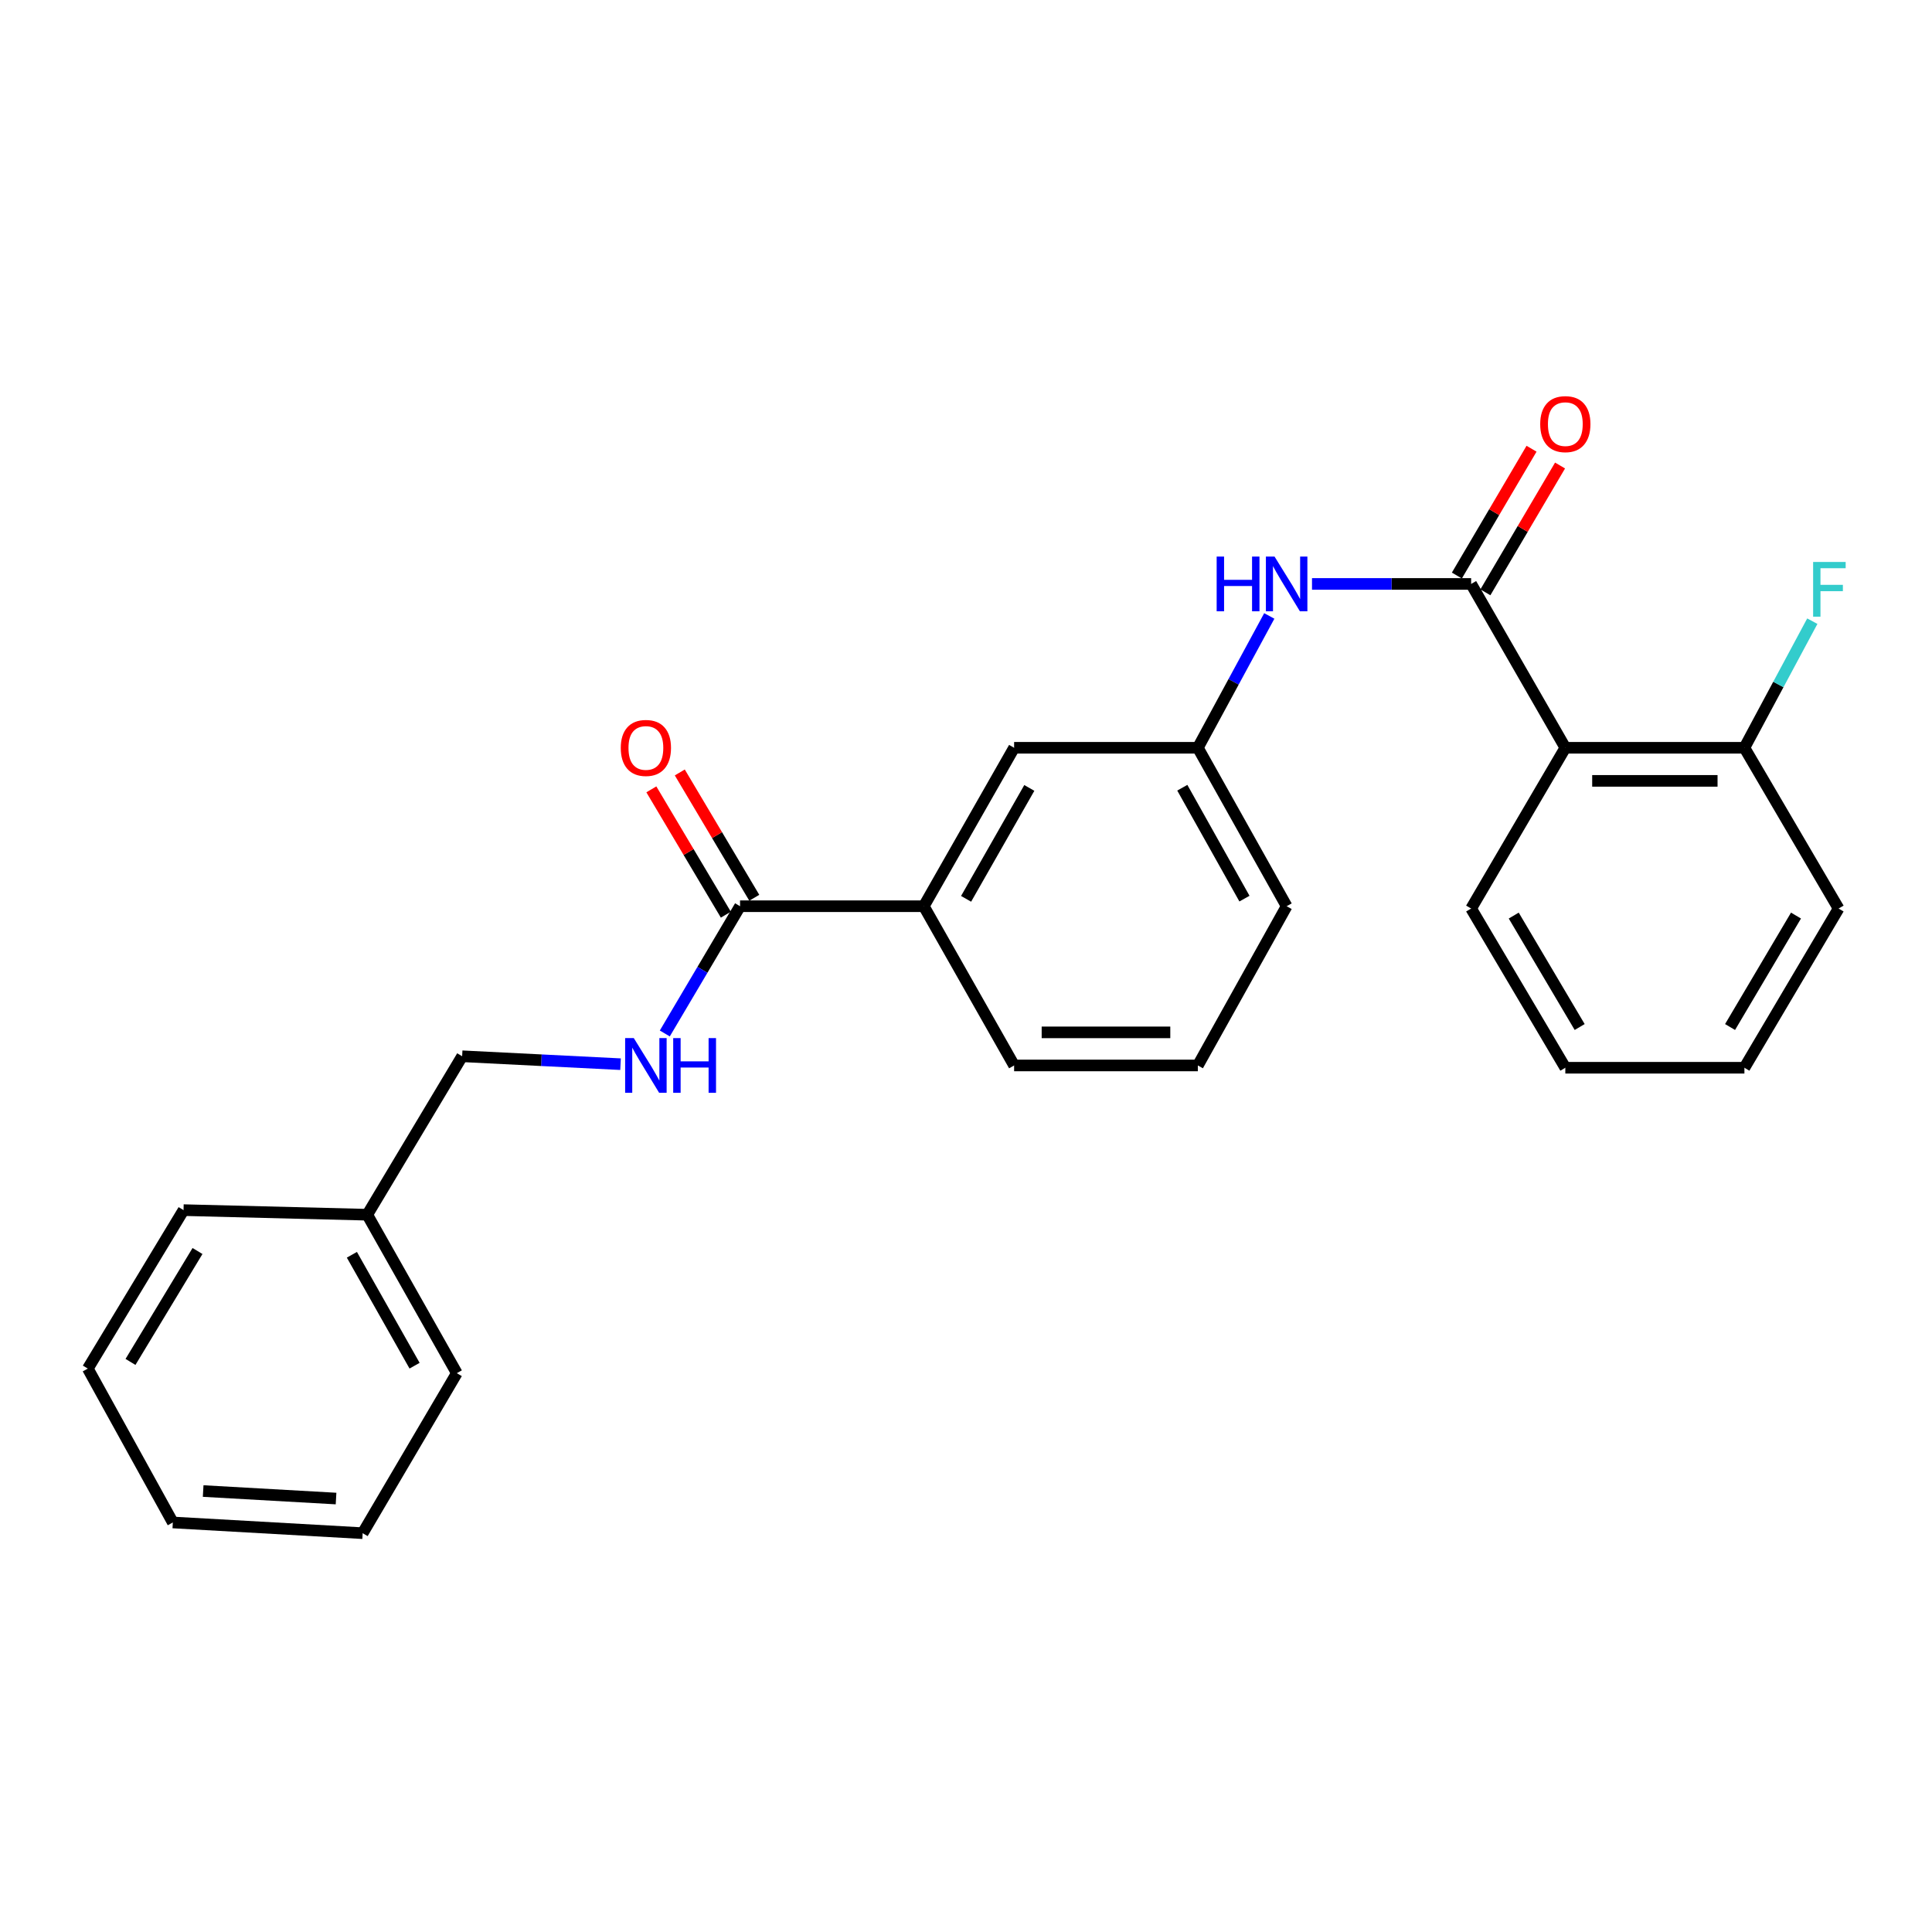 <?xml version='1.0' encoding='iso-8859-1'?>
<svg version='1.1' baseProfile='full'
              xmlns='http://www.w3.org/2000/svg'
                      xmlns:rdkit='http://www.rdkit.org/xml'
                      xmlns:xlink='http://www.w3.org/1999/xlink'
                  xml:space='preserve'
width='1000px' height='1000px' viewBox='0 0 1000 1000'>
<!-- END OF HEADER -->
<rect style='opacity:1.0;fill:#FFFFFF;stroke:none' width='1000' height='1000' x='0' y='0'> </rect>
<path class='bond-0' d='M 761.454,302.242 L 810.209,387.049' style='fill:none;fill-rule:evenodd;stroke:#000000;stroke-width:6px;stroke-linecap:butt;stroke-linejoin:miter;stroke-opacity:1' />
<path class='bond-2' d='M 761.454,302.242 L 720.272,302.242' style='fill:none;fill-rule:evenodd;stroke:#000000;stroke-width:6px;stroke-linecap:butt;stroke-linejoin:miter;stroke-opacity:1' />
<path class='bond-2' d='M 720.272,302.242 L 679.09,302.242' style='fill:none;fill-rule:evenodd;stroke:#0000FF;stroke-width:6px;stroke-linecap:butt;stroke-linejoin:miter;stroke-opacity:1' />
<path class='bond-6' d='M 768.834,306.587 L 788.158,273.769' style='fill:none;fill-rule:evenodd;stroke:#000000;stroke-width:6px;stroke-linecap:butt;stroke-linejoin:miter;stroke-opacity:1' />
<path class='bond-6' d='M 788.158,273.769 L 807.483,240.95' style='fill:none;fill-rule:evenodd;stroke:#FF0000;stroke-width:6px;stroke-linecap:butt;stroke-linejoin:miter;stroke-opacity:1' />
<path class='bond-6' d='M 754.075,297.897 L 773.4,265.078' style='fill:none;fill-rule:evenodd;stroke:#000000;stroke-width:6px;stroke-linecap:butt;stroke-linejoin:miter;stroke-opacity:1' />
<path class='bond-6' d='M 773.4,265.078 L 792.724,232.26' style='fill:none;fill-rule:evenodd;stroke:#FF0000;stroke-width:6px;stroke-linecap:butt;stroke-linejoin:miter;stroke-opacity:1' />
<path class='bond-5' d='M 810.209,387.049 L 902.904,387.049' style='fill:none;fill-rule:evenodd;stroke:#000000;stroke-width:6px;stroke-linecap:butt;stroke-linejoin:miter;stroke-opacity:1' />
<path class='bond-5' d='M 824.113,404.176 L 888.999,404.176' style='fill:none;fill-rule:evenodd;stroke:#000000;stroke-width:6px;stroke-linecap:butt;stroke-linejoin:miter;stroke-opacity:1' />
<path class='bond-12' d='M 810.209,387.049 L 761.454,470.257' style='fill:none;fill-rule:evenodd;stroke:#000000;stroke-width:6px;stroke-linecap:butt;stroke-linejoin:miter;stroke-opacity:1' />
<path class='bond-1' d='M 383.054,469.058 L 478.156,469.058' style='fill:none;fill-rule:evenodd;stroke:#000000;stroke-width:6px;stroke-linecap:butt;stroke-linejoin:miter;stroke-opacity:1' />
<path class='bond-3' d='M 383.054,469.058 L 363.577,501.99' style='fill:none;fill-rule:evenodd;stroke:#000000;stroke-width:6px;stroke-linecap:butt;stroke-linejoin:miter;stroke-opacity:1' />
<path class='bond-3' d='M 363.577,501.99 L 344.1,534.923' style='fill:none;fill-rule:evenodd;stroke:#0000FF;stroke-width:6px;stroke-linecap:butt;stroke-linejoin:miter;stroke-opacity:1' />
<path class='bond-9' d='M 390.416,464.683 L 371.138,432.251' style='fill:none;fill-rule:evenodd;stroke:#000000;stroke-width:6px;stroke-linecap:butt;stroke-linejoin:miter;stroke-opacity:1' />
<path class='bond-9' d='M 371.138,432.251 L 351.861,399.818' style='fill:none;fill-rule:evenodd;stroke:#FF0000;stroke-width:6px;stroke-linecap:butt;stroke-linejoin:miter;stroke-opacity:1' />
<path class='bond-9' d='M 375.693,473.434 L 356.416,441.001' style='fill:none;fill-rule:evenodd;stroke:#000000;stroke-width:6px;stroke-linecap:butt;stroke-linejoin:miter;stroke-opacity:1' />
<path class='bond-9' d='M 356.416,441.001 L 337.139,408.569' style='fill:none;fill-rule:evenodd;stroke:#FF0000;stroke-width:6px;stroke-linecap:butt;stroke-linejoin:miter;stroke-opacity:1' />
<path class='bond-7' d='M 656.982,318.813 L 638.494,352.931' style='fill:none;fill-rule:evenodd;stroke:#0000FF;stroke-width:6px;stroke-linecap:butt;stroke-linejoin:miter;stroke-opacity:1' />
<path class='bond-7' d='M 638.494,352.931 L 620.005,387.049' style='fill:none;fill-rule:evenodd;stroke:#000000;stroke-width:6px;stroke-linecap:butt;stroke-linejoin:miter;stroke-opacity:1' />
<path class='bond-10' d='M 321.189,550.82 L 280.198,548.77' style='fill:none;fill-rule:evenodd;stroke:#0000FF;stroke-width:6px;stroke-linecap:butt;stroke-linejoin:miter;stroke-opacity:1' />
<path class='bond-10' d='M 280.198,548.77 L 239.207,546.719' style='fill:none;fill-rule:evenodd;stroke:#000000;stroke-width:6px;stroke-linecap:butt;stroke-linejoin:miter;stroke-opacity:1' />
<path class='bond-4' d='M 478.156,469.058 L 524.903,387.049' style='fill:none;fill-rule:evenodd;stroke:#000000;stroke-width:6px;stroke-linecap:butt;stroke-linejoin:miter;stroke-opacity:1' />
<path class='bond-4' d='M 500.048,465.238 L 532.771,407.832' style='fill:none;fill-rule:evenodd;stroke:#000000;stroke-width:6px;stroke-linecap:butt;stroke-linejoin:miter;stroke-opacity:1' />
<path class='bond-26' d='M 478.156,469.058 L 524.903,551.477' style='fill:none;fill-rule:evenodd;stroke:#000000;stroke-width:6px;stroke-linecap:butt;stroke-linejoin:miter;stroke-opacity:1' />
<path class='bond-11' d='M 902.904,387.049 L 920.476,354.283' style='fill:none;fill-rule:evenodd;stroke:#000000;stroke-width:6px;stroke-linecap:butt;stroke-linejoin:miter;stroke-opacity:1' />
<path class='bond-11' d='M 920.476,354.283 L 938.049,321.517' style='fill:none;fill-rule:evenodd;stroke:#33CCCC;stroke-width:6px;stroke-linecap:butt;stroke-linejoin:miter;stroke-opacity:1' />
<path class='bond-17' d='M 902.904,387.049 L 951.658,470.257' style='fill:none;fill-rule:evenodd;stroke:#000000;stroke-width:6px;stroke-linecap:butt;stroke-linejoin:miter;stroke-opacity:1' />
<path class='bond-8' d='M 620.005,387.049 L 524.903,387.049' style='fill:none;fill-rule:evenodd;stroke:#000000;stroke-width:6px;stroke-linecap:butt;stroke-linejoin:miter;stroke-opacity:1' />
<path class='bond-16' d='M 620.005,387.049 L 665.962,469.058' style='fill:none;fill-rule:evenodd;stroke:#000000;stroke-width:6px;stroke-linecap:butt;stroke-linejoin:miter;stroke-opacity:1' />
<path class='bond-16' d='M 611.958,407.723 L 644.128,465.129' style='fill:none;fill-rule:evenodd;stroke:#000000;stroke-width:6px;stroke-linecap:butt;stroke-linejoin:miter;stroke-opacity:1' />
<path class='bond-13' d='M 239.207,546.719 L 190.091,628.738' style='fill:none;fill-rule:evenodd;stroke:#000000;stroke-width:6px;stroke-linecap:butt;stroke-linejoin:miter;stroke-opacity:1' />
<path class='bond-20' d='M 761.454,470.257 L 810.209,552.666' style='fill:none;fill-rule:evenodd;stroke:#000000;stroke-width:6px;stroke-linecap:butt;stroke-linejoin:miter;stroke-opacity:1' />
<path class='bond-20' d='M 783.508,473.898 L 817.636,531.584' style='fill:none;fill-rule:evenodd;stroke:#000000;stroke-width:6px;stroke-linecap:butt;stroke-linejoin:miter;stroke-opacity:1' />
<path class='bond-18' d='M 190.091,628.738 L 236.448,710.757' style='fill:none;fill-rule:evenodd;stroke:#000000;stroke-width:6px;stroke-linecap:butt;stroke-linejoin:miter;stroke-opacity:1' />
<path class='bond-18' d='M 182.135,649.468 L 214.584,706.881' style='fill:none;fill-rule:evenodd;stroke:#000000;stroke-width:6px;stroke-linecap:butt;stroke-linejoin:miter;stroke-opacity:1' />
<path class='bond-19' d='M 190.091,628.738 L 94.999,626.359' style='fill:none;fill-rule:evenodd;stroke:#000000;stroke-width:6px;stroke-linecap:butt;stroke-linejoin:miter;stroke-opacity:1' />
<path class='bond-14' d='M 524.903,551.477 L 620.005,551.477' style='fill:none;fill-rule:evenodd;stroke:#000000;stroke-width:6px;stroke-linecap:butt;stroke-linejoin:miter;stroke-opacity:1' />
<path class='bond-14' d='M 539.168,534.35 L 605.74,534.35' style='fill:none;fill-rule:evenodd;stroke:#000000;stroke-width:6px;stroke-linecap:butt;stroke-linejoin:miter;stroke-opacity:1' />
<path class='bond-15' d='M 620.005,551.477 L 665.962,469.058' style='fill:none;fill-rule:evenodd;stroke:#000000;stroke-width:6px;stroke-linecap:butt;stroke-linejoin:miter;stroke-opacity:1' />
<path class='bond-25' d='M 951.658,470.257 L 902.904,552.666' style='fill:none;fill-rule:evenodd;stroke:#000000;stroke-width:6px;stroke-linecap:butt;stroke-linejoin:miter;stroke-opacity:1' />
<path class='bond-25' d='M 929.604,473.898 L 895.476,531.584' style='fill:none;fill-rule:evenodd;stroke:#000000;stroke-width:6px;stroke-linecap:butt;stroke-linejoin:miter;stroke-opacity:1' />
<path class='bond-23' d='M 236.448,710.757 L 187.713,793.575' style='fill:none;fill-rule:evenodd;stroke:#000000;stroke-width:6px;stroke-linecap:butt;stroke-linejoin:miter;stroke-opacity:1' />
<path class='bond-22' d='M 94.999,626.359 L 45.455,708.378' style='fill:none;fill-rule:evenodd;stroke:#000000;stroke-width:6px;stroke-linecap:butt;stroke-linejoin:miter;stroke-opacity:1' />
<path class='bond-22' d='M 102.227,647.517 L 67.546,704.931' style='fill:none;fill-rule:evenodd;stroke:#000000;stroke-width:6px;stroke-linecap:butt;stroke-linejoin:miter;stroke-opacity:1' />
<path class='bond-21' d='M 810.209,552.666 L 902.904,552.666' style='fill:none;fill-rule:evenodd;stroke:#000000;stroke-width:6px;stroke-linecap:butt;stroke-linejoin:miter;stroke-opacity:1' />
<path class='bond-24' d='M 45.455,708.378 L 89.452,788.028' style='fill:none;fill-rule:evenodd;stroke:#000000;stroke-width:6px;stroke-linecap:butt;stroke-linejoin:miter;stroke-opacity:1' />
<path class='bond-27' d='M 187.713,793.575 L 89.452,788.028' style='fill:none;fill-rule:evenodd;stroke:#000000;stroke-width:6px;stroke-linecap:butt;stroke-linejoin:miter;stroke-opacity:1' />
<path class='bond-27' d='M 173.939,775.643 L 105.156,771.76' style='fill:none;fill-rule:evenodd;stroke:#000000;stroke-width:6px;stroke-linecap:butt;stroke-linejoin:miter;stroke-opacity:1' />
<path  class='atom-3' d='M 629.742 288.082
L 633.582 288.082
L 633.582 300.122
L 648.062 300.122
L 648.062 288.082
L 651.902 288.082
L 651.902 316.402
L 648.062 316.402
L 648.062 303.322
L 633.582 303.322
L 633.582 316.402
L 629.742 316.402
L 629.742 288.082
' fill='#0000FF'/>
<path  class='atom-3' d='M 659.702 288.082
L 668.982 303.082
Q 669.902 304.562, 671.382 307.242
Q 672.862 309.922, 672.942 310.082
L 672.942 288.082
L 676.702 288.082
L 676.702 316.402
L 672.822 316.402
L 662.862 300.002
Q 661.702 298.082, 660.462 295.882
Q 659.262 293.682, 658.902 293.002
L 658.902 316.402
L 655.222 316.402
L 655.222 288.082
L 659.702 288.082
' fill='#0000FF'/>
<path  class='atom-4' d='M 328.049 537.317
L 337.329 552.317
Q 338.249 553.797, 339.729 556.477
Q 341.209 559.157, 341.289 559.317
L 341.289 537.317
L 345.049 537.317
L 345.049 565.637
L 341.169 565.637
L 331.209 549.237
Q 330.049 547.317, 328.809 545.117
Q 327.609 542.917, 327.249 542.237
L 327.249 565.637
L 323.569 565.637
L 323.569 537.317
L 328.049 537.317
' fill='#0000FF'/>
<path  class='atom-4' d='M 348.449 537.317
L 352.289 537.317
L 352.289 549.357
L 366.769 549.357
L 366.769 537.317
L 370.609 537.317
L 370.609 565.637
L 366.769 565.637
L 366.769 552.557
L 352.289 552.557
L 352.289 565.637
L 348.449 565.637
L 348.449 537.317
' fill='#0000FF'/>
<path  class='atom-7' d='M 797.209 219.523
Q 797.209 212.723, 800.569 208.923
Q 803.929 205.123, 810.209 205.123
Q 816.489 205.123, 819.849 208.923
Q 823.209 212.723, 823.209 219.523
Q 823.209 226.403, 819.809 230.323
Q 816.409 234.203, 810.209 234.203
Q 803.969 234.203, 800.569 230.323
Q 797.209 226.443, 797.209 219.523
M 810.209 231.003
Q 814.529 231.003, 816.849 228.123
Q 819.209 225.203, 819.209 219.523
Q 819.209 213.963, 816.849 211.163
Q 814.529 208.323, 810.209 208.323
Q 805.889 208.323, 803.529 211.123
Q 801.209 213.923, 801.209 219.523
Q 801.209 225.243, 803.529 228.123
Q 805.889 231.003, 810.209 231.003
' fill='#FF0000'/>
<path  class='atom-10' d='M 321.309 387.129
Q 321.309 380.329, 324.669 376.529
Q 328.029 372.729, 334.309 372.729
Q 340.589 372.729, 343.949 376.529
Q 347.309 380.329, 347.309 387.129
Q 347.309 394.009, 343.909 397.929
Q 340.509 401.809, 334.309 401.809
Q 328.069 401.809, 324.669 397.929
Q 321.309 394.049, 321.309 387.129
M 334.309 398.609
Q 338.629 398.609, 340.949 395.729
Q 343.309 392.809, 343.309 387.129
Q 343.309 381.569, 340.949 378.769
Q 338.629 375.929, 334.309 375.929
Q 329.989 375.929, 327.629 378.729
Q 325.309 381.529, 325.309 387.129
Q 325.309 392.849, 327.629 395.729
Q 329.989 398.609, 334.309 398.609
' fill='#FF0000'/>
<path  class='atom-12' d='M 938.471 290.87
L 955.311 290.87
L 955.311 294.11
L 942.271 294.11
L 942.271 302.71
L 953.871 302.71
L 953.871 305.99
L 942.271 305.99
L 942.271 319.19
L 938.471 319.19
L 938.471 290.87
' fill='#33CCCC'/>
</svg>
